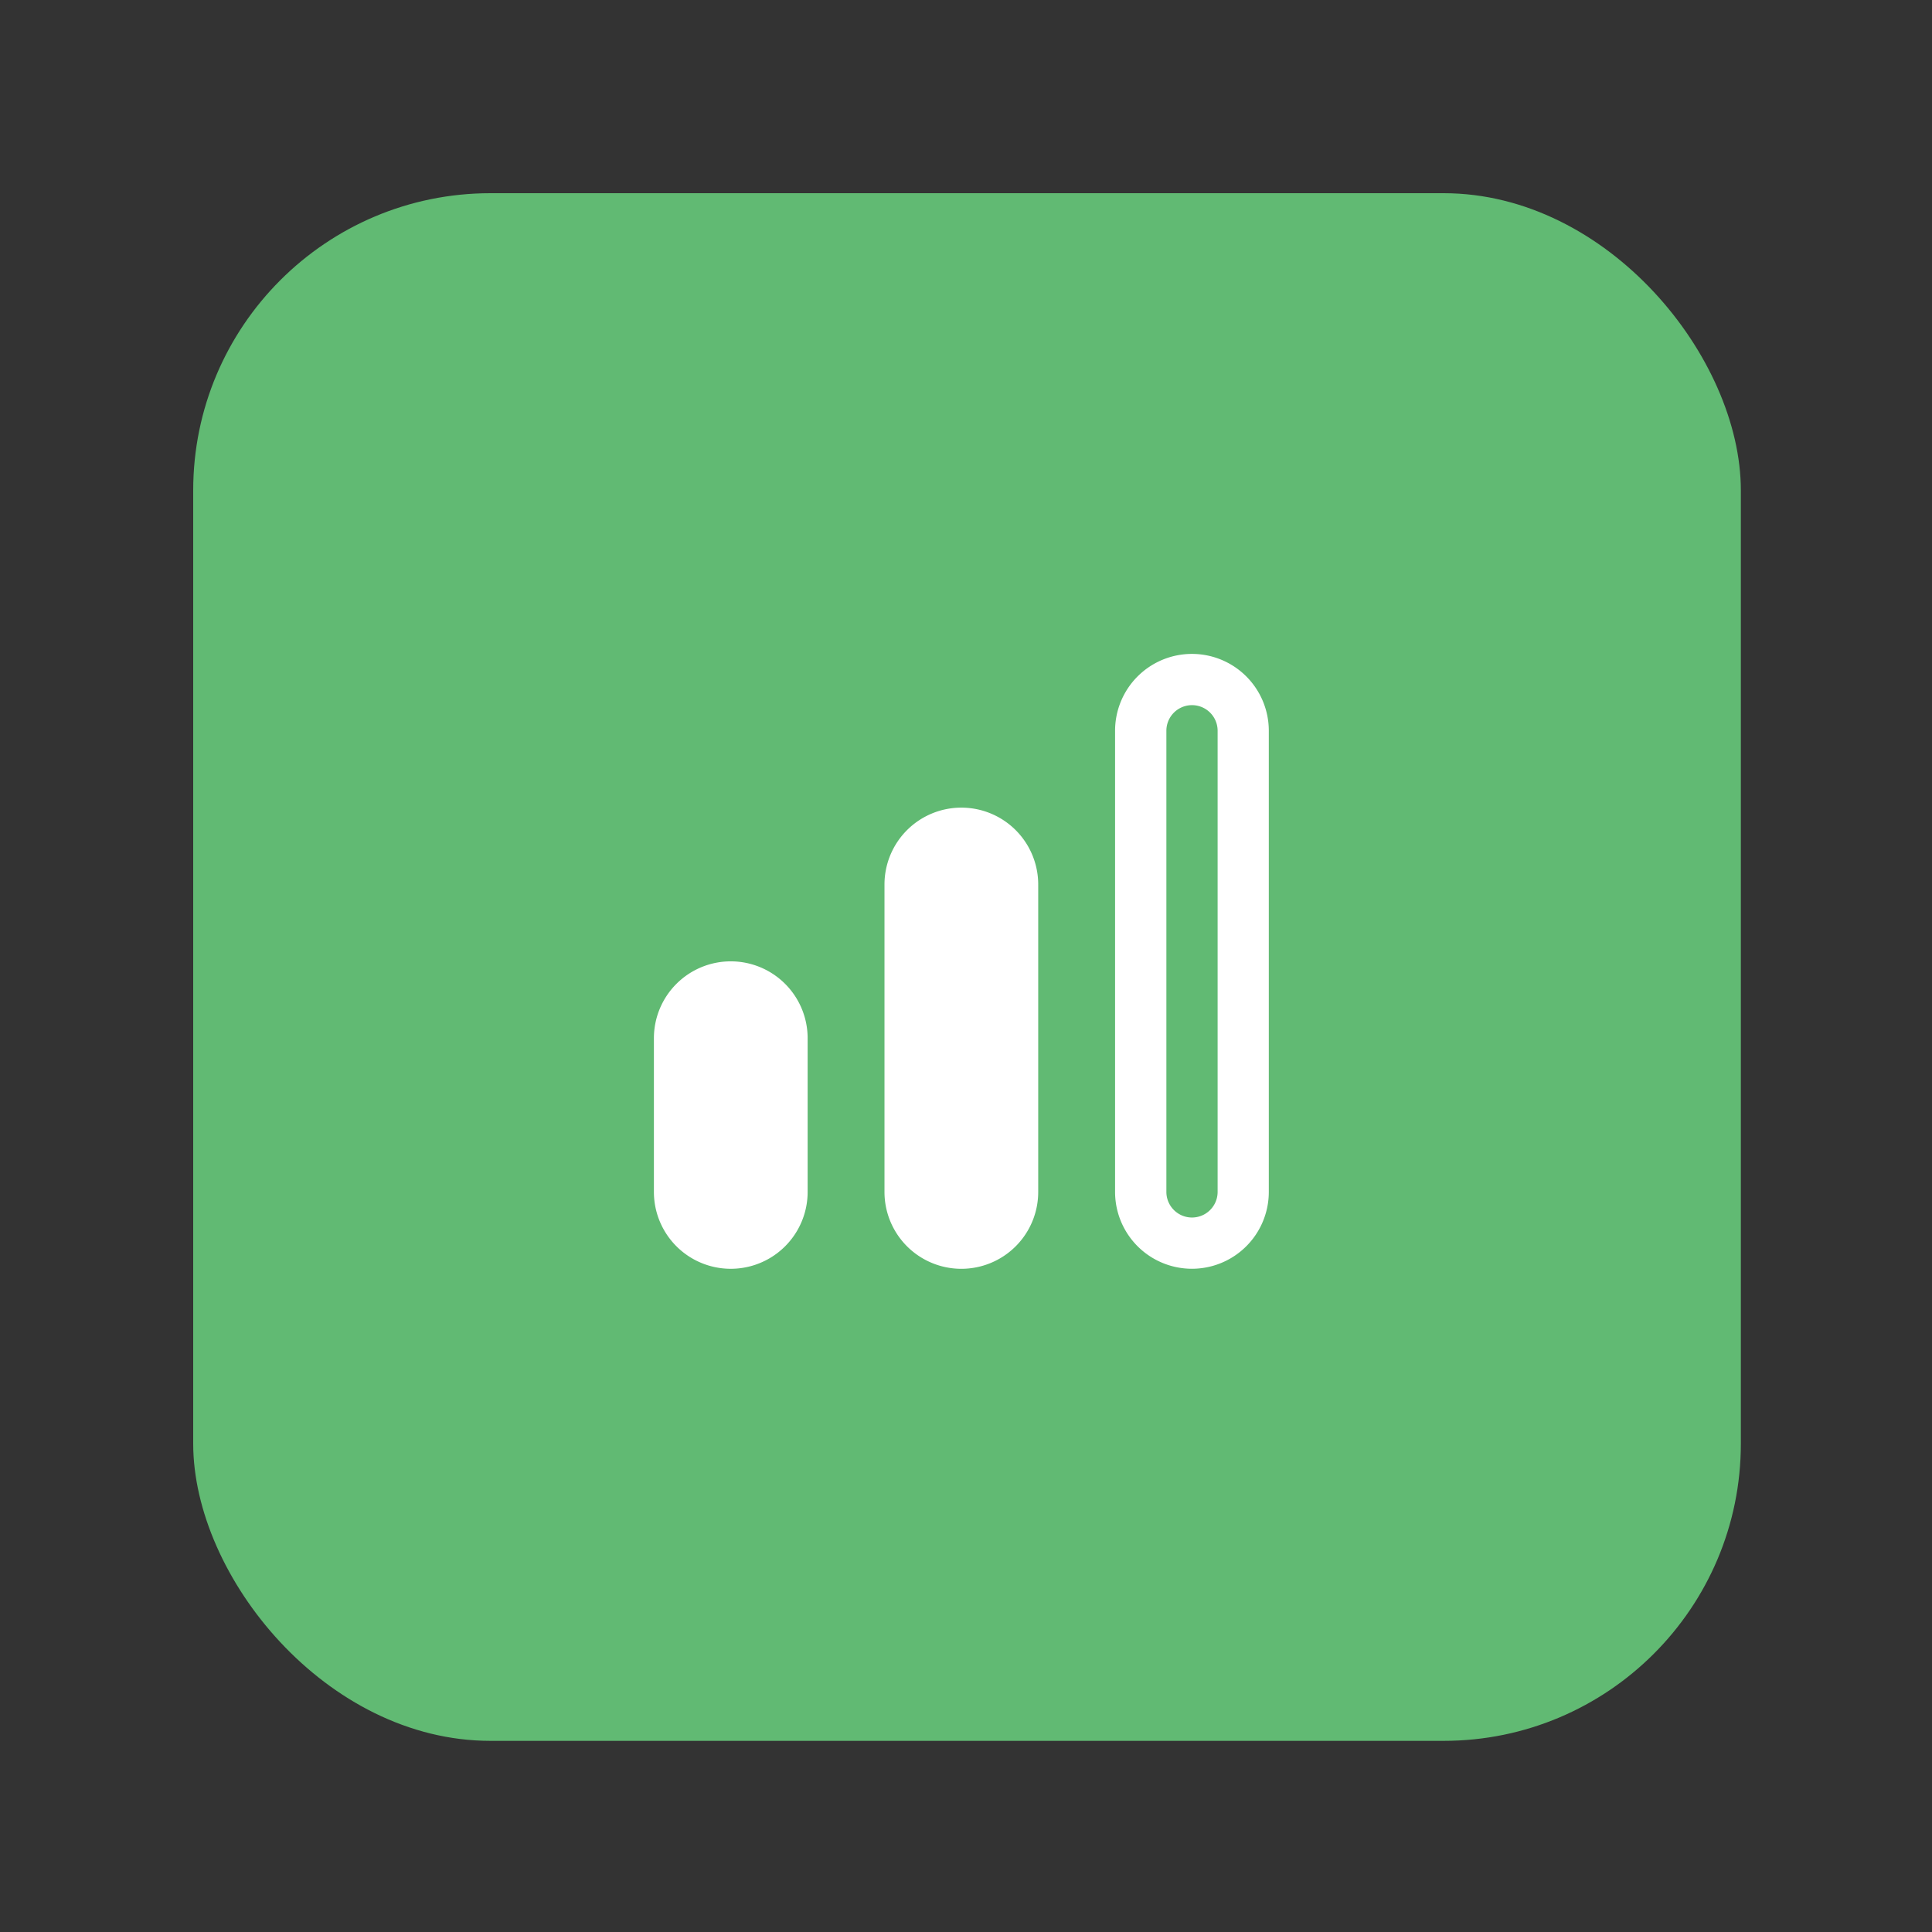 <svg id="pf4" xmlns="http://www.w3.org/2000/svg" width="130" height="130" viewBox="0 0 130 130">
  <rect x="0" y="0" width="130" height="130" fill="#333333" stroke="none"/>
  <rect id="Rectangle_12024" data-name="Rectangle 12024" width="104.11" height="104.11" rx="20" transform="translate(30.439 0) rotate(17)" fill="#61ba73" opacity="0"/>
  <rect id="Rectangle_12025" data-name="Rectangle 12025" width="104.138" height="104.138" rx="20" transform="translate(13 13)" fill="#61ba73"/>
  <g id="signal-alt-1_1_" data-name="signal-alt-1 (1)" transform="translate(44 44)">
    <path id="Path_46590" data-name="Path 46590" d="M14.172,6A5.172,5.172,0,0,0,9,11.172V31.859a5.172,5.172,0,0,0,10.344,0V11.172A5.172,5.172,0,0,0,14.172,6Z" transform="translate(6.515 4.344)" fill="#fff"/>
    <path id="Path_46591" data-name="Path 46591" d="M23.172,0A5.172,5.172,0,0,0,18,5.172V36.2a5.172,5.172,0,0,0,10.344,0V5.172A5.172,5.172,0,0,0,23.172,0ZM24.9,36.2a1.724,1.724,0,1,1-3.448,0V5.172a1.724,1.724,0,0,1,3.448,0Z" transform="translate(13.031)" fill="#fff"/>
    <path id="Path_46592" data-name="Path 46592" d="M5.172,12A5.172,5.172,0,0,0,0,17.172V27.515a5.172,5.172,0,1,0,10.344,0V17.172A5.172,5.172,0,0,0,5.172,12Z" transform="translate(0 8.687)" fill="#fff"/>
  </g>
</svg>
